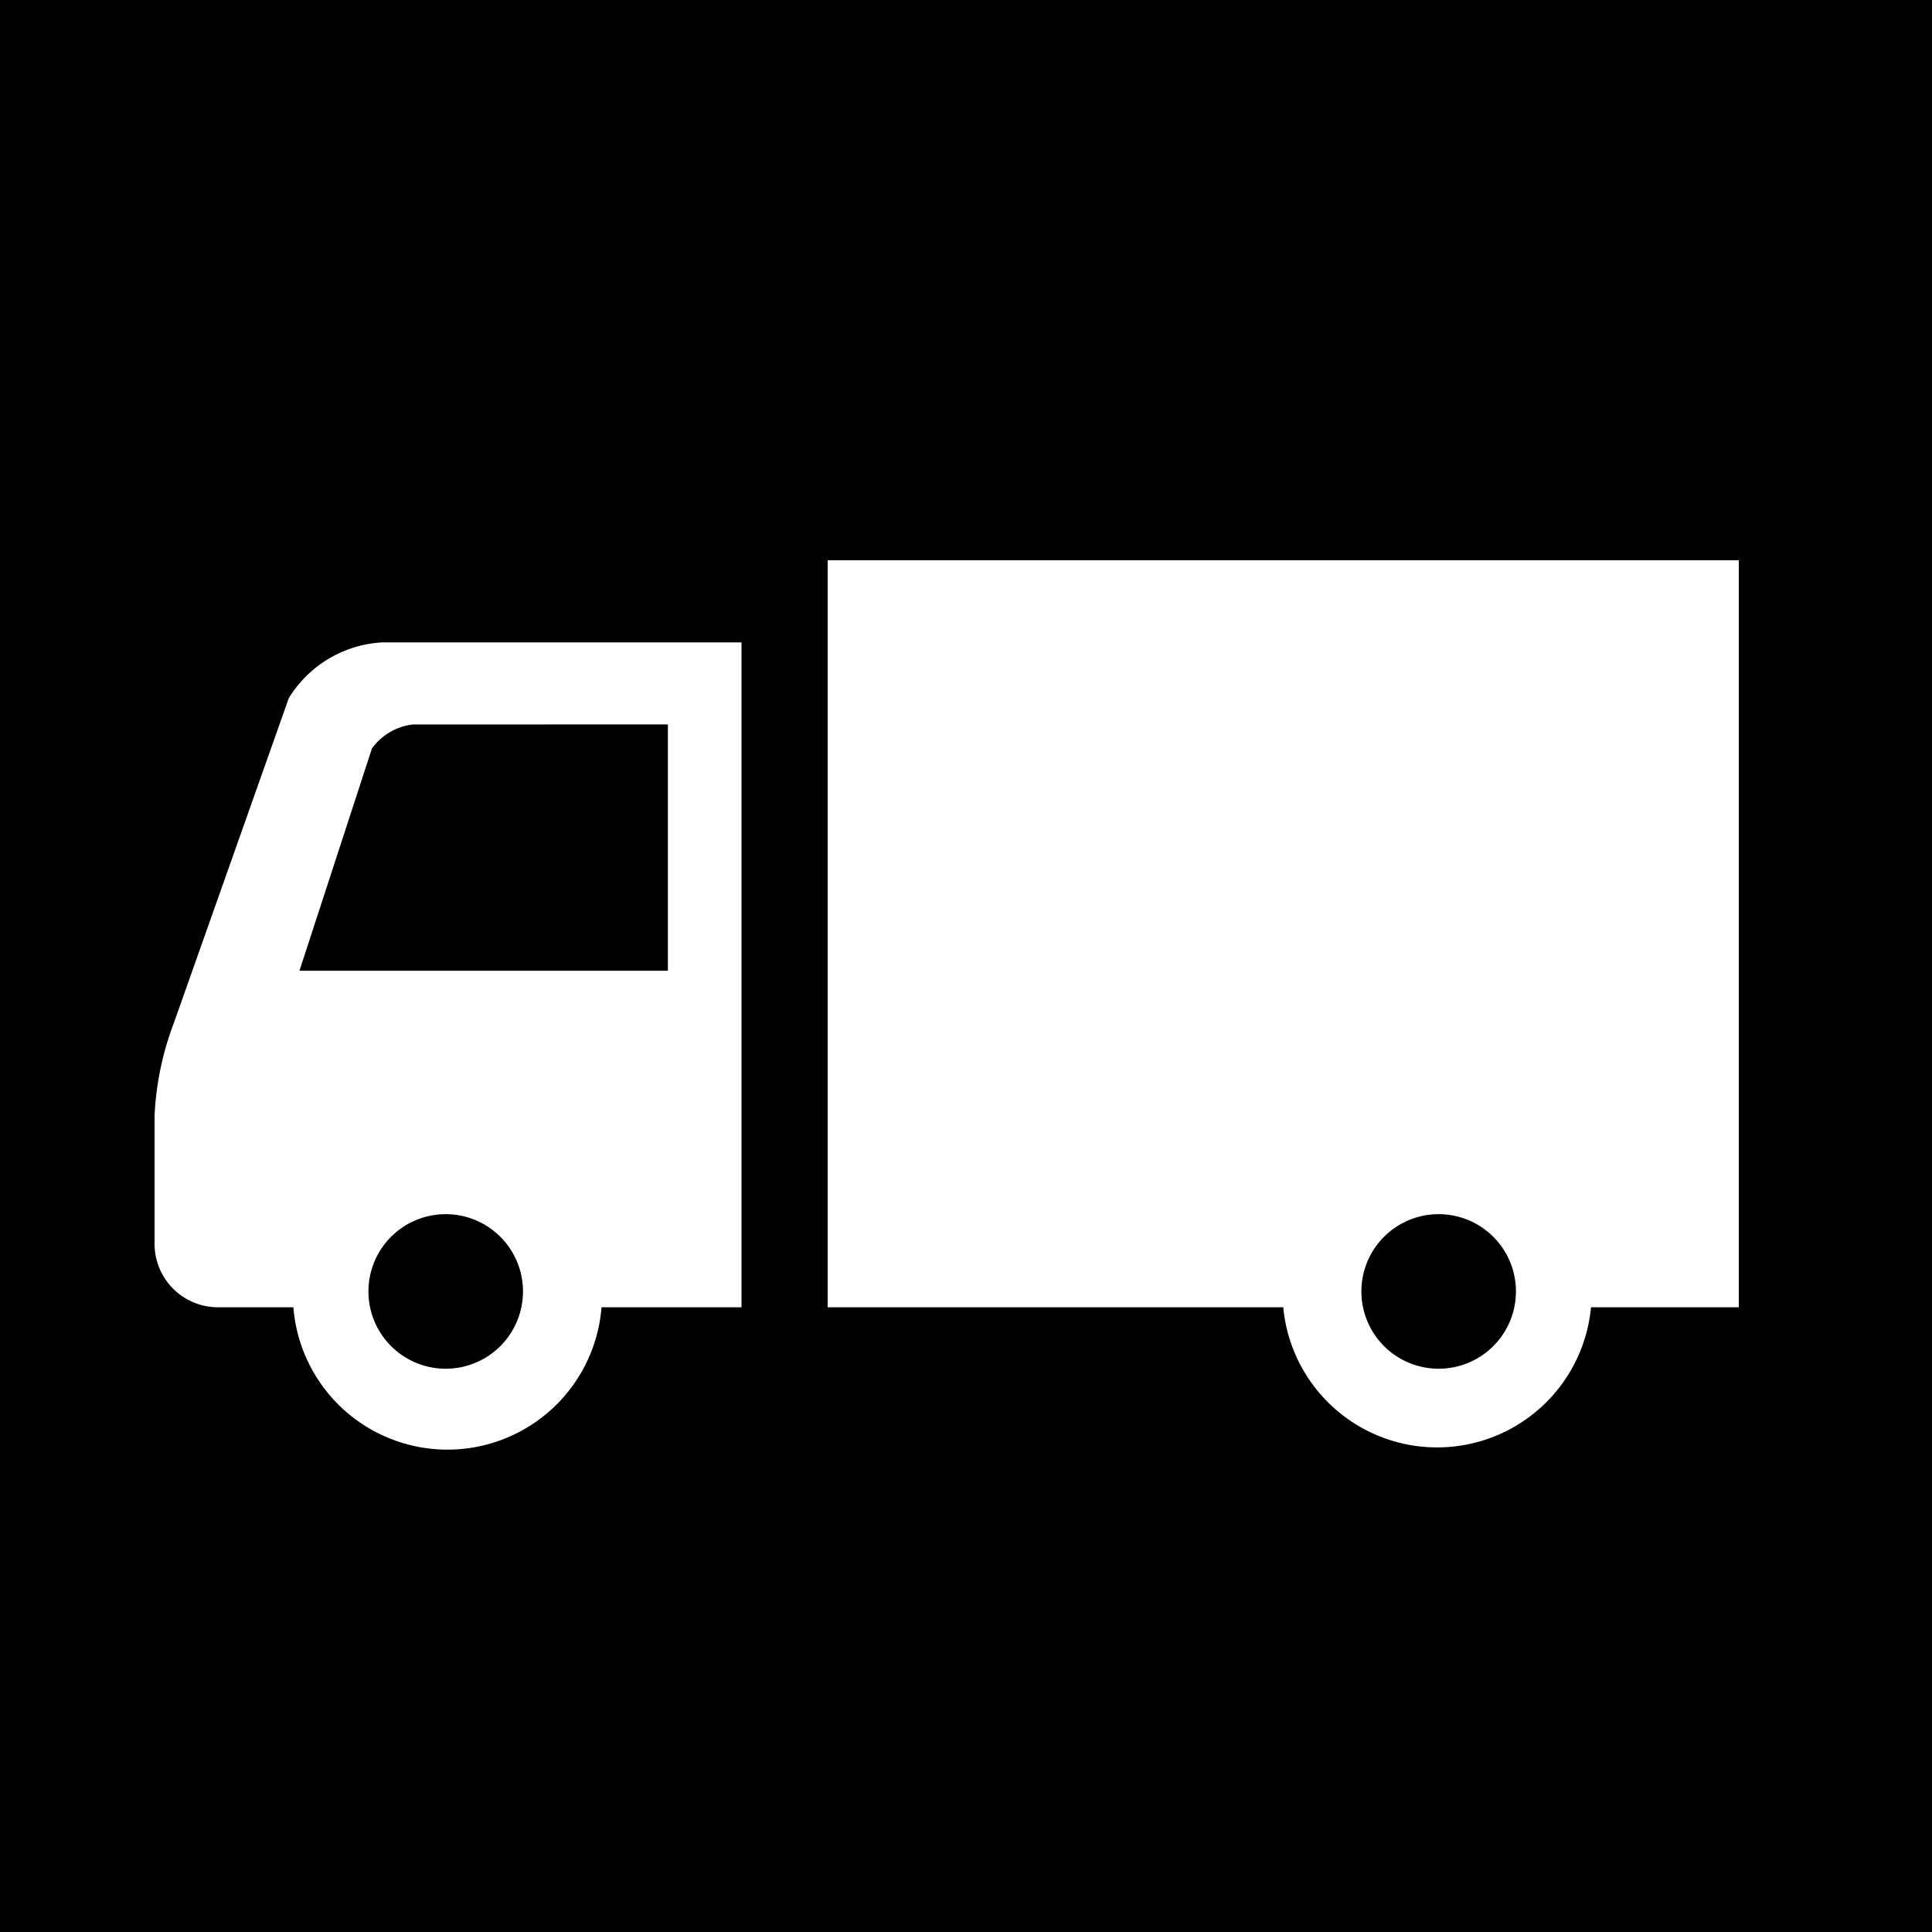 <svg xmlns="http://www.w3.org/2000/svg" viewBox="0 0 200 200"><defs><style>.cls-1{fill:#fff;}</style></defs><g id="レイヤー_2" data-name="レイヤー 2"><g id="レイヤー_2-2" data-name="レイヤー 2"><rect width="200" height="200"/></g><g id="レイヤー_1-2" data-name="レイヤー 1"><path class="cls-1" d="M29.9,72.26,18,105.89a31.06,31.06,0,0,0-2,9.62v13.26a6.57,6.57,0,0,0,6.54,6.56h7.83a16,16,0,0,0,31.9,0H76.76V66.5H39.56A12.15,12.15,0,0,0,29.9,72.26Zm16.24,69.43a8,8,0,1,1,8-8A8,8,0,0,1,46.14,141.69Zm23-66.7v25.5H31l7.5-23A6.07,6.07,0,0,1,42.73,75Z"/><path class="cls-1" d="M85.68,58v77.33h47.16a16,16,0,0,0,31.86,0H180V58Zm63.25,83.69a8,8,0,1,1,8-8A8,8,0,0,1,148.93,141.69Z"/></g></g></svg>